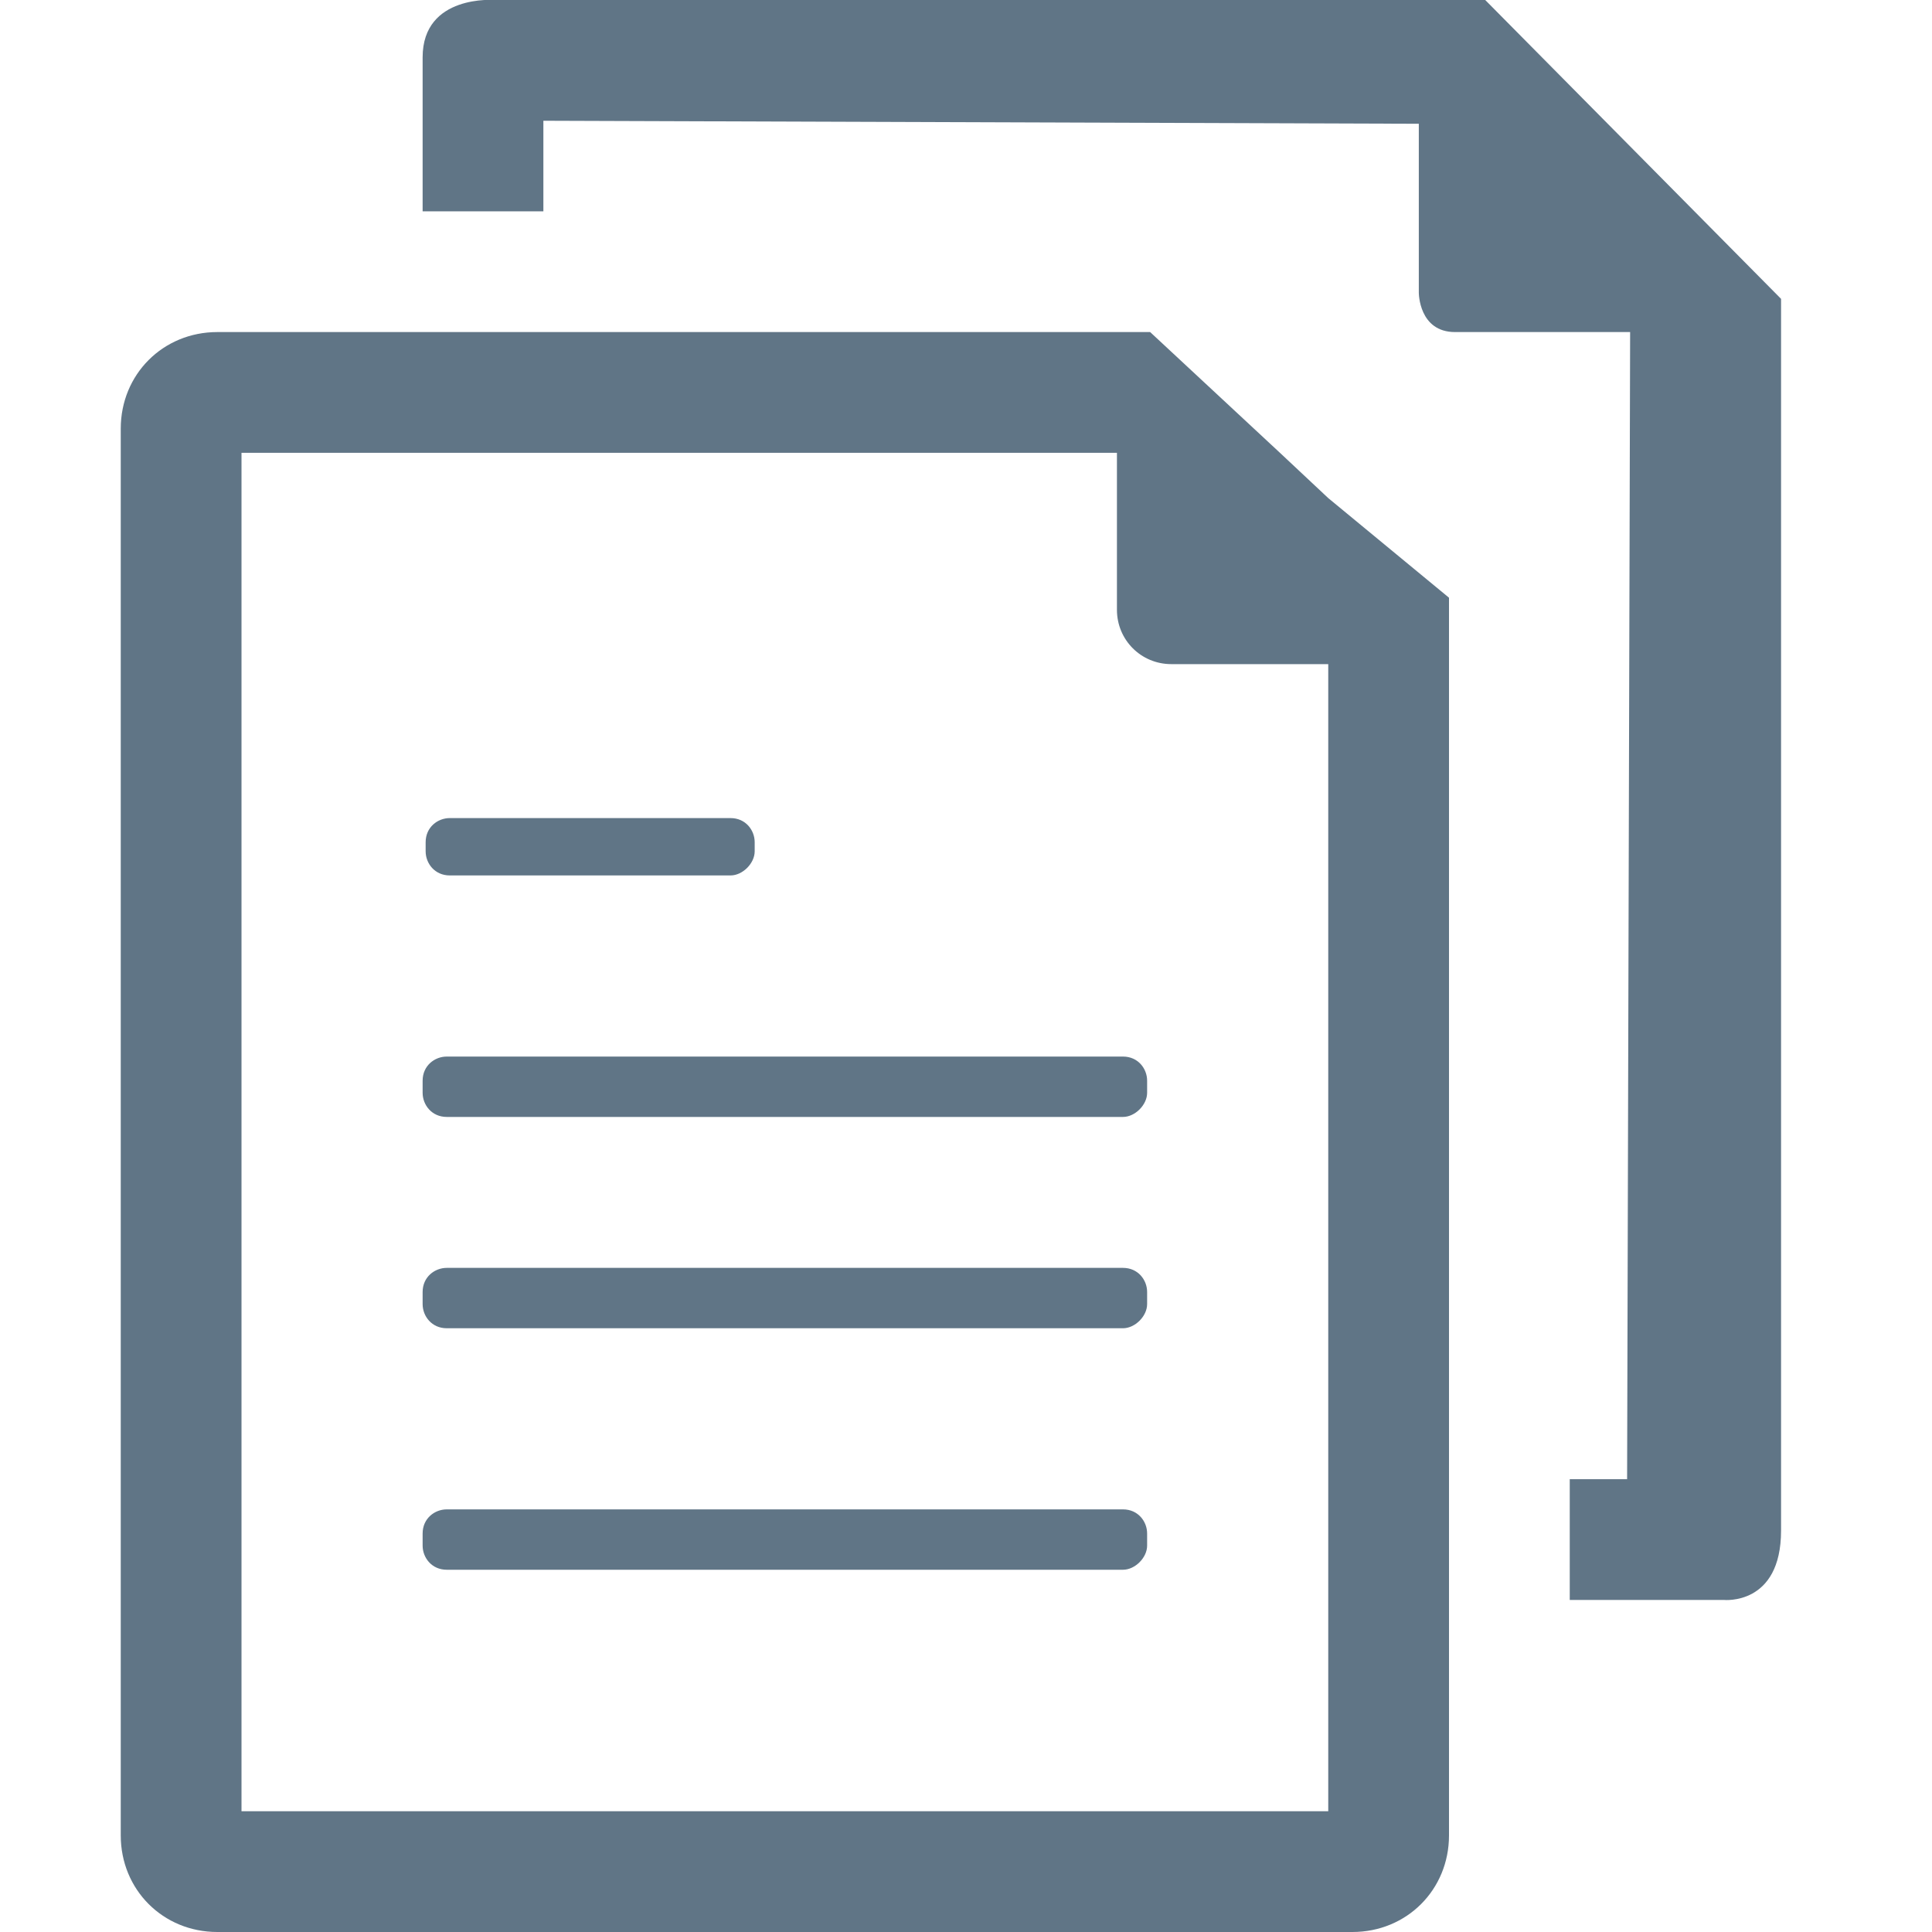 <?xml version="1.0" encoding="utf-8"?>
<!-- Generator: Adobe Illustrator 22.0.0, SVG Export Plug-In . SVG Version: 6.00 Build 0)  -->
<svg version="1.1" id="Layer_1" xmlns="http://www.w3.org/2000/svg" xmlns:xlink="http://www.w3.org/1999/xlink" x="0px" y="0px"
	 viewBox="0 0 64 64" style="enable-background:new 0 0 64 64;" xml:space="preserve">
<style type="text/css">
	.st0{fill:#607586;}
	.st1{display:none;}
	.st2{display:inline;fill:#607586;}
	.st3{display:none;fill:#607586;}
</style>
<g id="_x30_1">
	<path class="st0" d="M44,16.5L42.4,15h0l-4.3-4H7.2C5.4,11,4,12.4,4,14.2v46.6C4,62.6,5.4,64,7.2,64h37.6c1.8,0,3.2-1.4,3.2-3.2
		v-41L44,16.5L44,16.5z M44,60H8V15h29v5.2c0,1,0.8,1.8,1.8,1.8H44V60z"/>
	<path class="st0" d="M24.2,29h-9.3c-0.5,0-0.8-0.4-0.8-0.8v-0.3c0-0.5,0.4-0.8,0.8-0.8h9.3c0.5,0,0.8,0.4,0.8,0.8v0.3
		C25,28.6,24.6,29,24.2,29z"/>
	<path class="st0" d="M37.2,37H14.8c-0.5,0-0.8-0.4-0.8-0.8v-0.4c0-0.5,0.4-0.8,0.8-0.8h22.4c0.5,0,0.8,0.4,0.8,0.8v0.4
		C38,36.6,37.6,37,37.2,37z"/>
	<path class="st0" d="M37.2,44H14.8c-0.5,0-0.8-0.4-0.8-0.8v-0.4c0-0.5,0.4-0.8,0.8-0.8h22.4c0.5,0,0.8,0.4,0.8,0.8v0.4
		C38,43.6,37.6,44,37.2,44z"/>
	<path class="st0" d="M37.2,52H14.8c-0.5,0-0.8-0.4-0.8-0.8v-0.4c0-0.5,0.4-0.8,0.8-0.8h22.4c0.5,0,0.8,0.4,0.8,0.8v0.4
		C38,51.6,37.6,52,37.2,52z"/>
	<path class="st0" d="M14,7h4V4l29,0.1v5.6c0,0,0,1.3,1.2,1.3H54l-0.1,38H52v4h5.1c0,0,1.9,0.2,1.9-2.3V9.9L49.2,0H16.4
		c0,0-2.4-0.2-2.4,1.9V7z"/>
</g>
<g id="_x30_2" class="st1">
	<path class="st2" d="M43.5,13.3L34,4l-4-4h-0.9H9.6C7.8,0,6.4,1.4,6.4,3.1v49.9c0,1.7,1.4,3.1,3.1,3.1h20.2c2.1,0,1.9-2.5,1.9-2.5
		c0-1.3-2.1-1.8-2.1-1.8H10.3V4h18.9v12.6c0,0,0.1,2.4,2.9,2.4h11.4v18.1c0,2.8,2.5,2.6,2.5,2.6c1.8,0,2.1-1.4,2.2-2.2V19v-1.2
		L43.5,13.3z M32.8,15.5V8.1l7.2,7.3H32.8z"/>
	<path class="st2" d="M45.7,43.7c-5.4,0-9.8,4.4-9.8,9.8s4.4,9.8,9.8,9.8s9.8-4.4,9.8-9.8S51.1,43.7,45.7,43.7z M49,57.2
		c-0.6,0.6-1.7,0.6-2.3,0l-1.5-1.5l-1.5,1.5c-0.6,0.6-1.7,0.6-2.3,0v0c-0.6-0.6-0.6-1.7,0-2.3l1.5-1.5l-1.5-1.5
		c-0.6-0.6-0.6-1.7,0-2.3c0.6-0.6,1.7-0.6,2.3,0l1.5,1.5l1.5-1.5c0.6-0.6,1.7-0.6,2.3,0c0.6,0.6,0.6,1.7,0,2.3l-1.5,1.5l1.5,1.5
		C49.7,55.5,49.7,56.6,49,57.2z"/>
</g>
<path class="st3" d="M42.1,32.4l18.9-18.3c2.7-2.6,2.8-6.9,0.1-9.6l0,0c-2.6-2.7-6.9-2.8-9.6-0.1L32.4,22.8L13.5,4.1
	c-2.7-2.6-7-2.6-9.6,0.1l0,0c-2.6,2.7-2.6,7,0.1,9.6l18.7,18.5L3.7,50.6C1,53.2,1,57.5,3.6,60.2l0,0c2.6,2.7,6.9,2.8,9.6,0.1
	l19.1-18.5l18.9,18.7c2.7,2.6,7,2.6,9.6-0.1v0c2.6-2.7,2.6-7-0.1-9.6L42.1,32.4z"/>
</svg>
